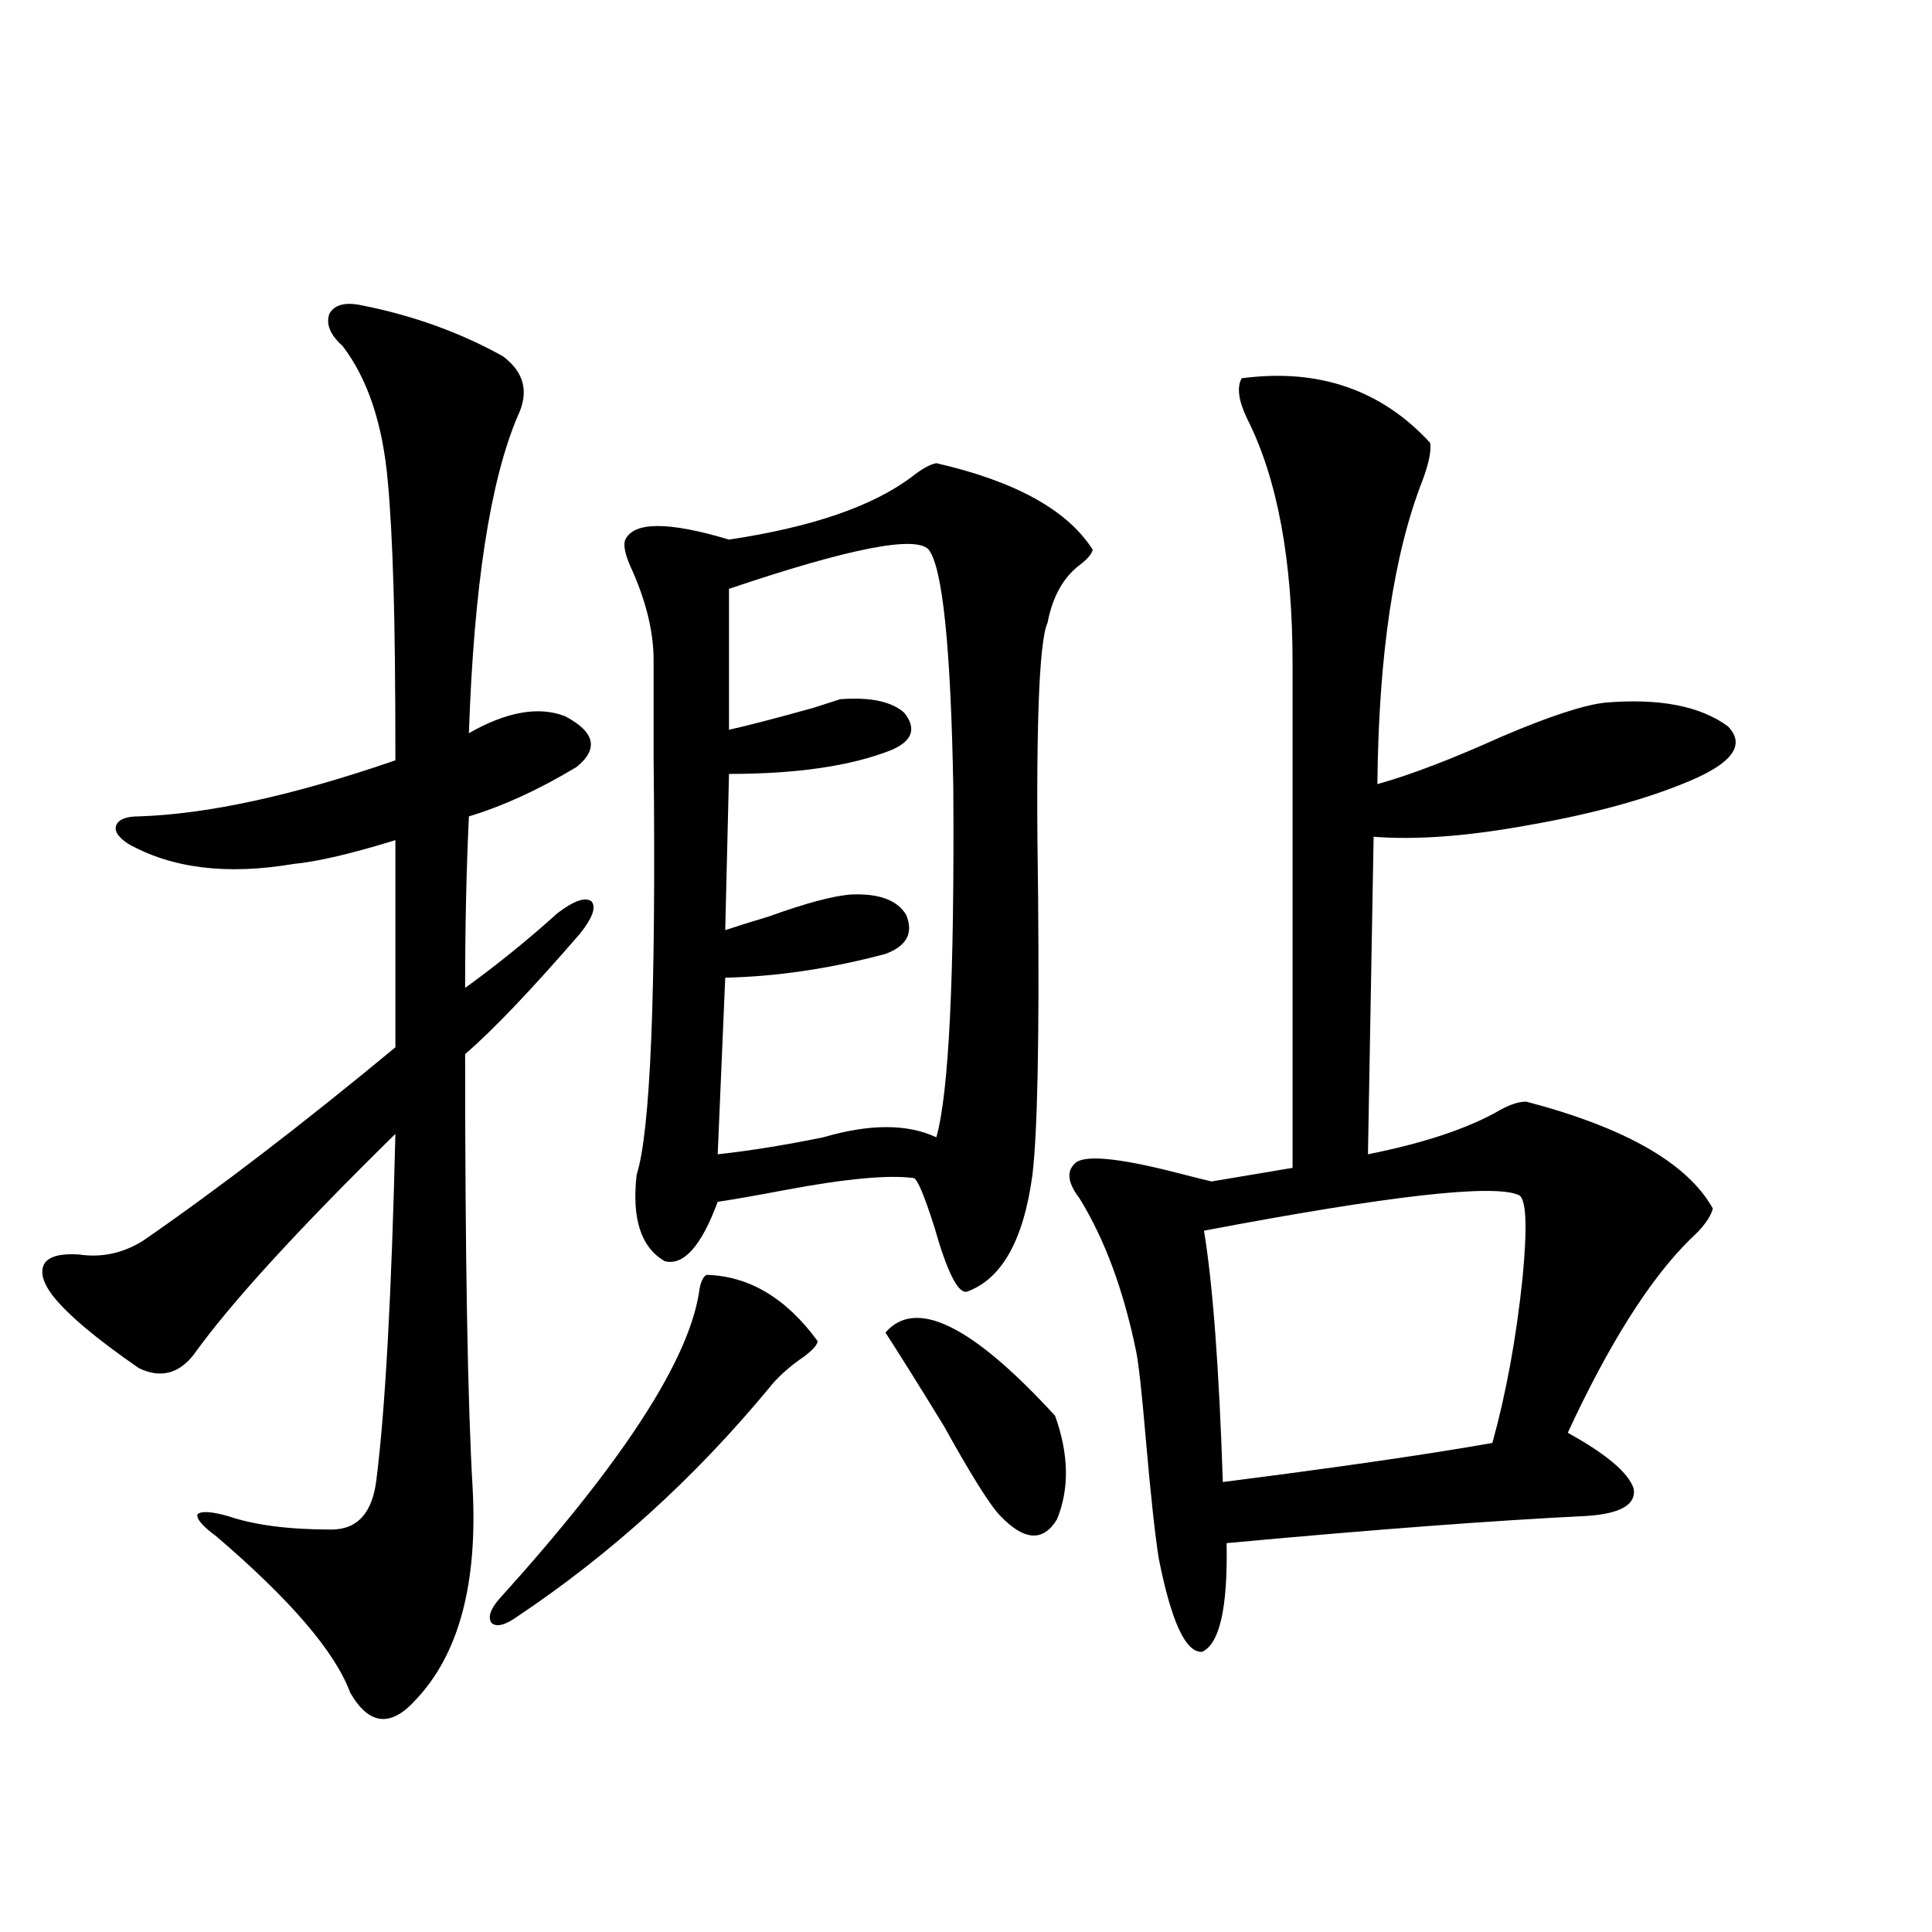 <?xml version="1.0" encoding="utf-8"?>
<!-- Generator: Adobe Illustrator 16.0.0, SVG Export Plug-In . SVG Version: 6.00 Build 0)  -->
<!DOCTYPE svg PUBLIC "-//W3C//DTD SVG 1.1//EN" "http://www.w3.org/Graphics/SVG/1.1/DTD/svg11.dtd">
<svg version="1.1" id="图层_1" xmlns="http://www.w3.org/2000/svg" xmlns:xlink="http://www.w3.org/1999/xlink" x="0px" y="0px"
	 width="1000px" height="1000px" viewBox="0 0 1000 1000" enable-background="new 0 0 1000 1000" xml:space="preserve">
<path d="M187.093,158.004c26.661,5.273,51.051,14.063,73.169,26.367c11.052,8.212,13.658,18.457,7.805,30.762
	c-14.313,33.398-22.773,88.193-25.365,164.355c19.512-11.124,36.097-14.063,49.755-8.789c15.609,8.212,17.561,17.001,5.854,26.367
	c-19.512,11.728-38.048,20.215-55.608,25.488c-1.311,27.548-1.951,57.129-1.951,88.77c16.25-11.714,32.194-24.609,47.804-38.672
	c8.445-6.441,14.299-8.487,17.561-6.152c2.592,2.939,0.641,8.501-5.854,16.699c-25.365,29.306-45.212,50.098-59.511,62.402
	c0,105.469,1.296,180.478,3.902,225c2.592,49.219-7.164,85.542-29.268,108.984c-13.018,14.639-24.39,13.472-34.146-3.516
	c-7.805-21.094-30.898-48.038-69.267-80.859c-7.164-5.273-10.411-9.077-9.756-11.426c1.951-1.758,7.149-1.456,15.609,0.879
	c13.658,4.697,31.539,7.031,53.657,7.031c13.658,0,21.463-8.789,23.414-26.367c4.543-36.323,7.805-95.801,9.756-178.418
	c-50.73,49.809-85.531,87.891-104.388,114.258c-7.805,9.97-17.24,12.305-28.292,7.031c-22.118-15.23-37.072-27.823-44.877-37.793
	c-5.213-7.031-6.509-12.593-3.902-16.699c2.592-3.516,8.445-4.971,17.561-4.395c11.707,1.758,22.759-0.577,33.17-7.031
	c39.023-26.944,82.59-60.342,130.729-100.195V434.86c-22.773,7.031-40.334,11.137-52.682,12.305
	c-34.48,5.864-63.093,2.348-85.852-10.547c-5.213-3.516-7.164-6.729-5.854-9.668c1.296-2.925,5.198-4.395,11.707-4.395
	c35.762-1.167,79.998-10.835,132.68-29.004c0-39.249-0.335-69.131-0.976-89.648c-0.655-22.261-1.631-40.43-2.927-54.492
	c-2.606-29.883-10.411-53.311-23.414-70.313c-6.509-5.85-8.78-11.426-6.829-16.699C173.1,157.716,178.633,156.246,187.093,158.004z
	 M365.625,659.86c22.104,0.591,41.295,12.016,57.56,34.277c0,1.758-2.286,4.395-6.829,7.91
	c-7.805,5.273-13.993,10.849-18.536,16.699c-38.383,46.294-81.629,85.556-129.753,117.773c-6.509,4.683-11.066,5.85-13.658,3.516
	c-1.951-2.939-0.655-7.031,3.902-12.305c63.078-69.722,97.559-122.456,103.412-158.203
	C362.363,664.254,363.674,661.041,365.625,659.86z M484.646,239.742c40.975,9.38,67.956,24.321,80.974,44.824
	c-0.655,2.348-2.927,4.985-6.829,7.91c-8.46,6.455-13.993,16.411-16.585,29.883c-4.558,9.97-6.188,57.431-4.878,142.383
	c0.641,73.828-0.335,121.591-2.927,143.262c-4.558,33.989-15.944,54.204-34.146,60.645c-4.558,0.591-10.091-10.547-16.585-33.398
	c-5.213-16.397-8.78-24.898-10.731-25.488c-13.018-1.758-35.121,0.302-66.34,6.152c-15.609,2.939-27.316,4.985-35.121,6.152
	c-8.46,22.852-17.561,33.11-27.316,30.762c-12.362-7.031-17.24-21.973-14.634-44.824c7.149-22.261,10.076-94.043,8.78-215.332
	c0-22.261,0-39.249,0-50.977c0-14.063-3.582-29.292-10.731-45.703c-3.902-8.198-5.213-13.76-3.902-16.699
	c4.543-9.366,22.438-9.366,53.657,0c42.926-6.441,74.465-17.276,94.632-32.52C477.162,242.681,481.385,240.333,484.646,239.742z
	 M480.744,284.567c-6.509-7.608-40.975-0.879-103.412,20.215v72.949c10.396-2.334,25.03-6.152,43.901-11.426
	c7.149-2.334,11.707-3.804,13.658-4.395c15.609-1.167,26.661,1.181,33.17,7.031c6.494,8.212,4.223,14.653-6.829,19.336
	c-20.822,8.212-48.779,12.305-83.9,12.305l-1.951,80.859c5.198-1.758,12.683-4.092,22.438-7.031
	c19.512-7.031,33.811-10.835,42.926-11.426c14.299-0.577,23.734,2.939,28.292,10.547c3.902,9.38,0.32,16.123-10.731,20.215
	c-28.627,7.622-56.264,11.728-82.925,12.305l-3.902,91.406c16.25-1.758,34.466-4.683,54.633-8.789
	c24.055-7.031,43.566-7.031,58.535,0c6.494-22.852,9.421-83.194,8.78-181.055C492.116,334.967,487.894,293.946,480.744,284.567z
	 M458.306,689.742c15.609-18.155,44.877-3.804,87.803,43.066c7.149,19.927,7.47,37.793,0.976,53.613
	c-7.164,11.728-16.92,11.137-29.268-1.758c-5.213-5.273-14.969-20.792-29.268-46.582C474.891,715.821,464.8,699.713,458.306,689.742
	z M642.691,195.797c39.664-5.273,72.193,5.864,97.559,33.398c0.641,4.106-0.655,10.547-3.902,19.336
	c-14.969,38.095-22.773,90.527-23.414,157.324c16.905-4.683,38.368-12.881,64.389-24.609c24.71-10.547,42.591-16.397,53.657-17.578
	c27.957-2.334,49.1,1.758,63.413,12.305c9.101,9.38,2.592,18.759-19.512,28.125c-22.118,9.38-49.755,17.001-82.925,22.852
	c-31.874,5.864-58.87,7.91-80.974,6.152l-2.927,164.355c29.268-5.85,52.026-13.472,68.291-22.852
	c5.198-2.925,9.756-4.395,13.658-4.395c51.371,13.486,83.565,31.943,96.583,55.371c-1.311,4.697-5.213,9.97-11.707,15.82
	c-20.822,20.517-41.95,53.916-63.413,100.195c20.152,11.137,31.539,20.805,34.146,29.004c1.296,8.212-6.829,12.895-24.39,14.063
	c-48.139,2.348-110.241,7.031-186.337,14.063c0.641,33.398-3.582,52.144-12.683,56.25c-8.46,0.577-15.944-15.532-22.438-48.34
	c-1.951-12.305-4.237-33.398-6.829-63.281c-1.951-22.852-3.582-37.491-4.878-43.945c-6.509-31.641-16.265-58.008-29.268-79.102
	c-5.854-7.608-6.829-13.472-2.927-17.578c3.902-5.273,21.783-3.804,53.657,4.395c9.101,2.348,14.954,3.818,17.561,4.395l41.95-7.031
	V343.453c0-53.311-7.805-95.499-23.414-126.563C641.061,207.525,640.085,200.494,642.691,195.797z M623.18,637.008
	c4.543,27.548,7.805,70.903,9.756,130.078c59.831-7.608,106.339-14.351,139.509-20.215c7.149-25.777,12.348-54.19,15.609-85.254
	c2.592-26.944,1.951-41.309-1.951-43.066C773.085,612.701,718.787,618.853,623.18,637.008z"/>
</svg>
